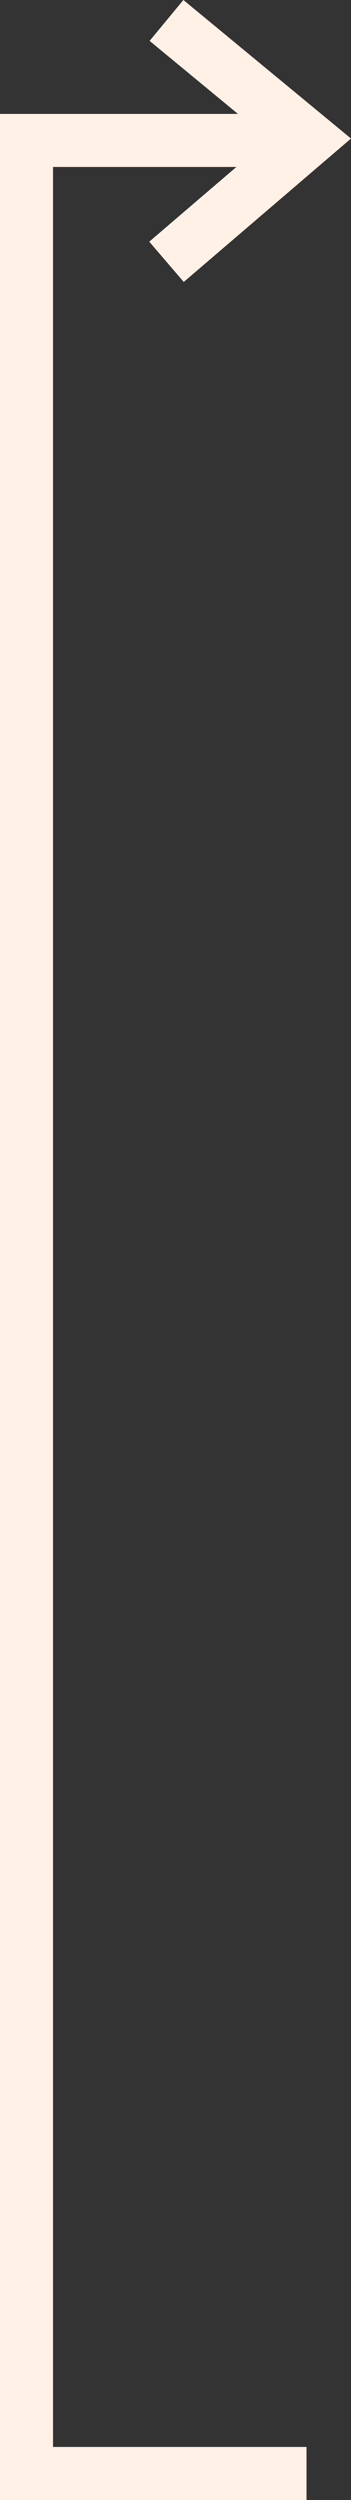 <svg xmlns="http://www.w3.org/2000/svg" width="39.724" height="282.758" viewBox="0 0 39.724 282.758">
  <rect x="0" y="0" width="39.724" height="282.758" fill="#333333" stroke="none"/>
  <g id="グループ_115" data-name="グループ 115" transform="translate(3579.538 -452.688) rotate(90)">
    <path id="パス_8" data-name="パス 8" d="M650.826,2028.077v31.689H386.953v-31.689" transform="translate(81.619 1516.771)" fill="none" stroke="#fff1e6" stroke-width="6"/>
    <path id="パス_24" data-name="パス 24" d="M465,2217.967l13.4-16.22,13.9,16.22" transform="translate(-10 1342.727)" fill="none" stroke="#fff1e6" stroke-width="6"/>
  </g>
</svg>

